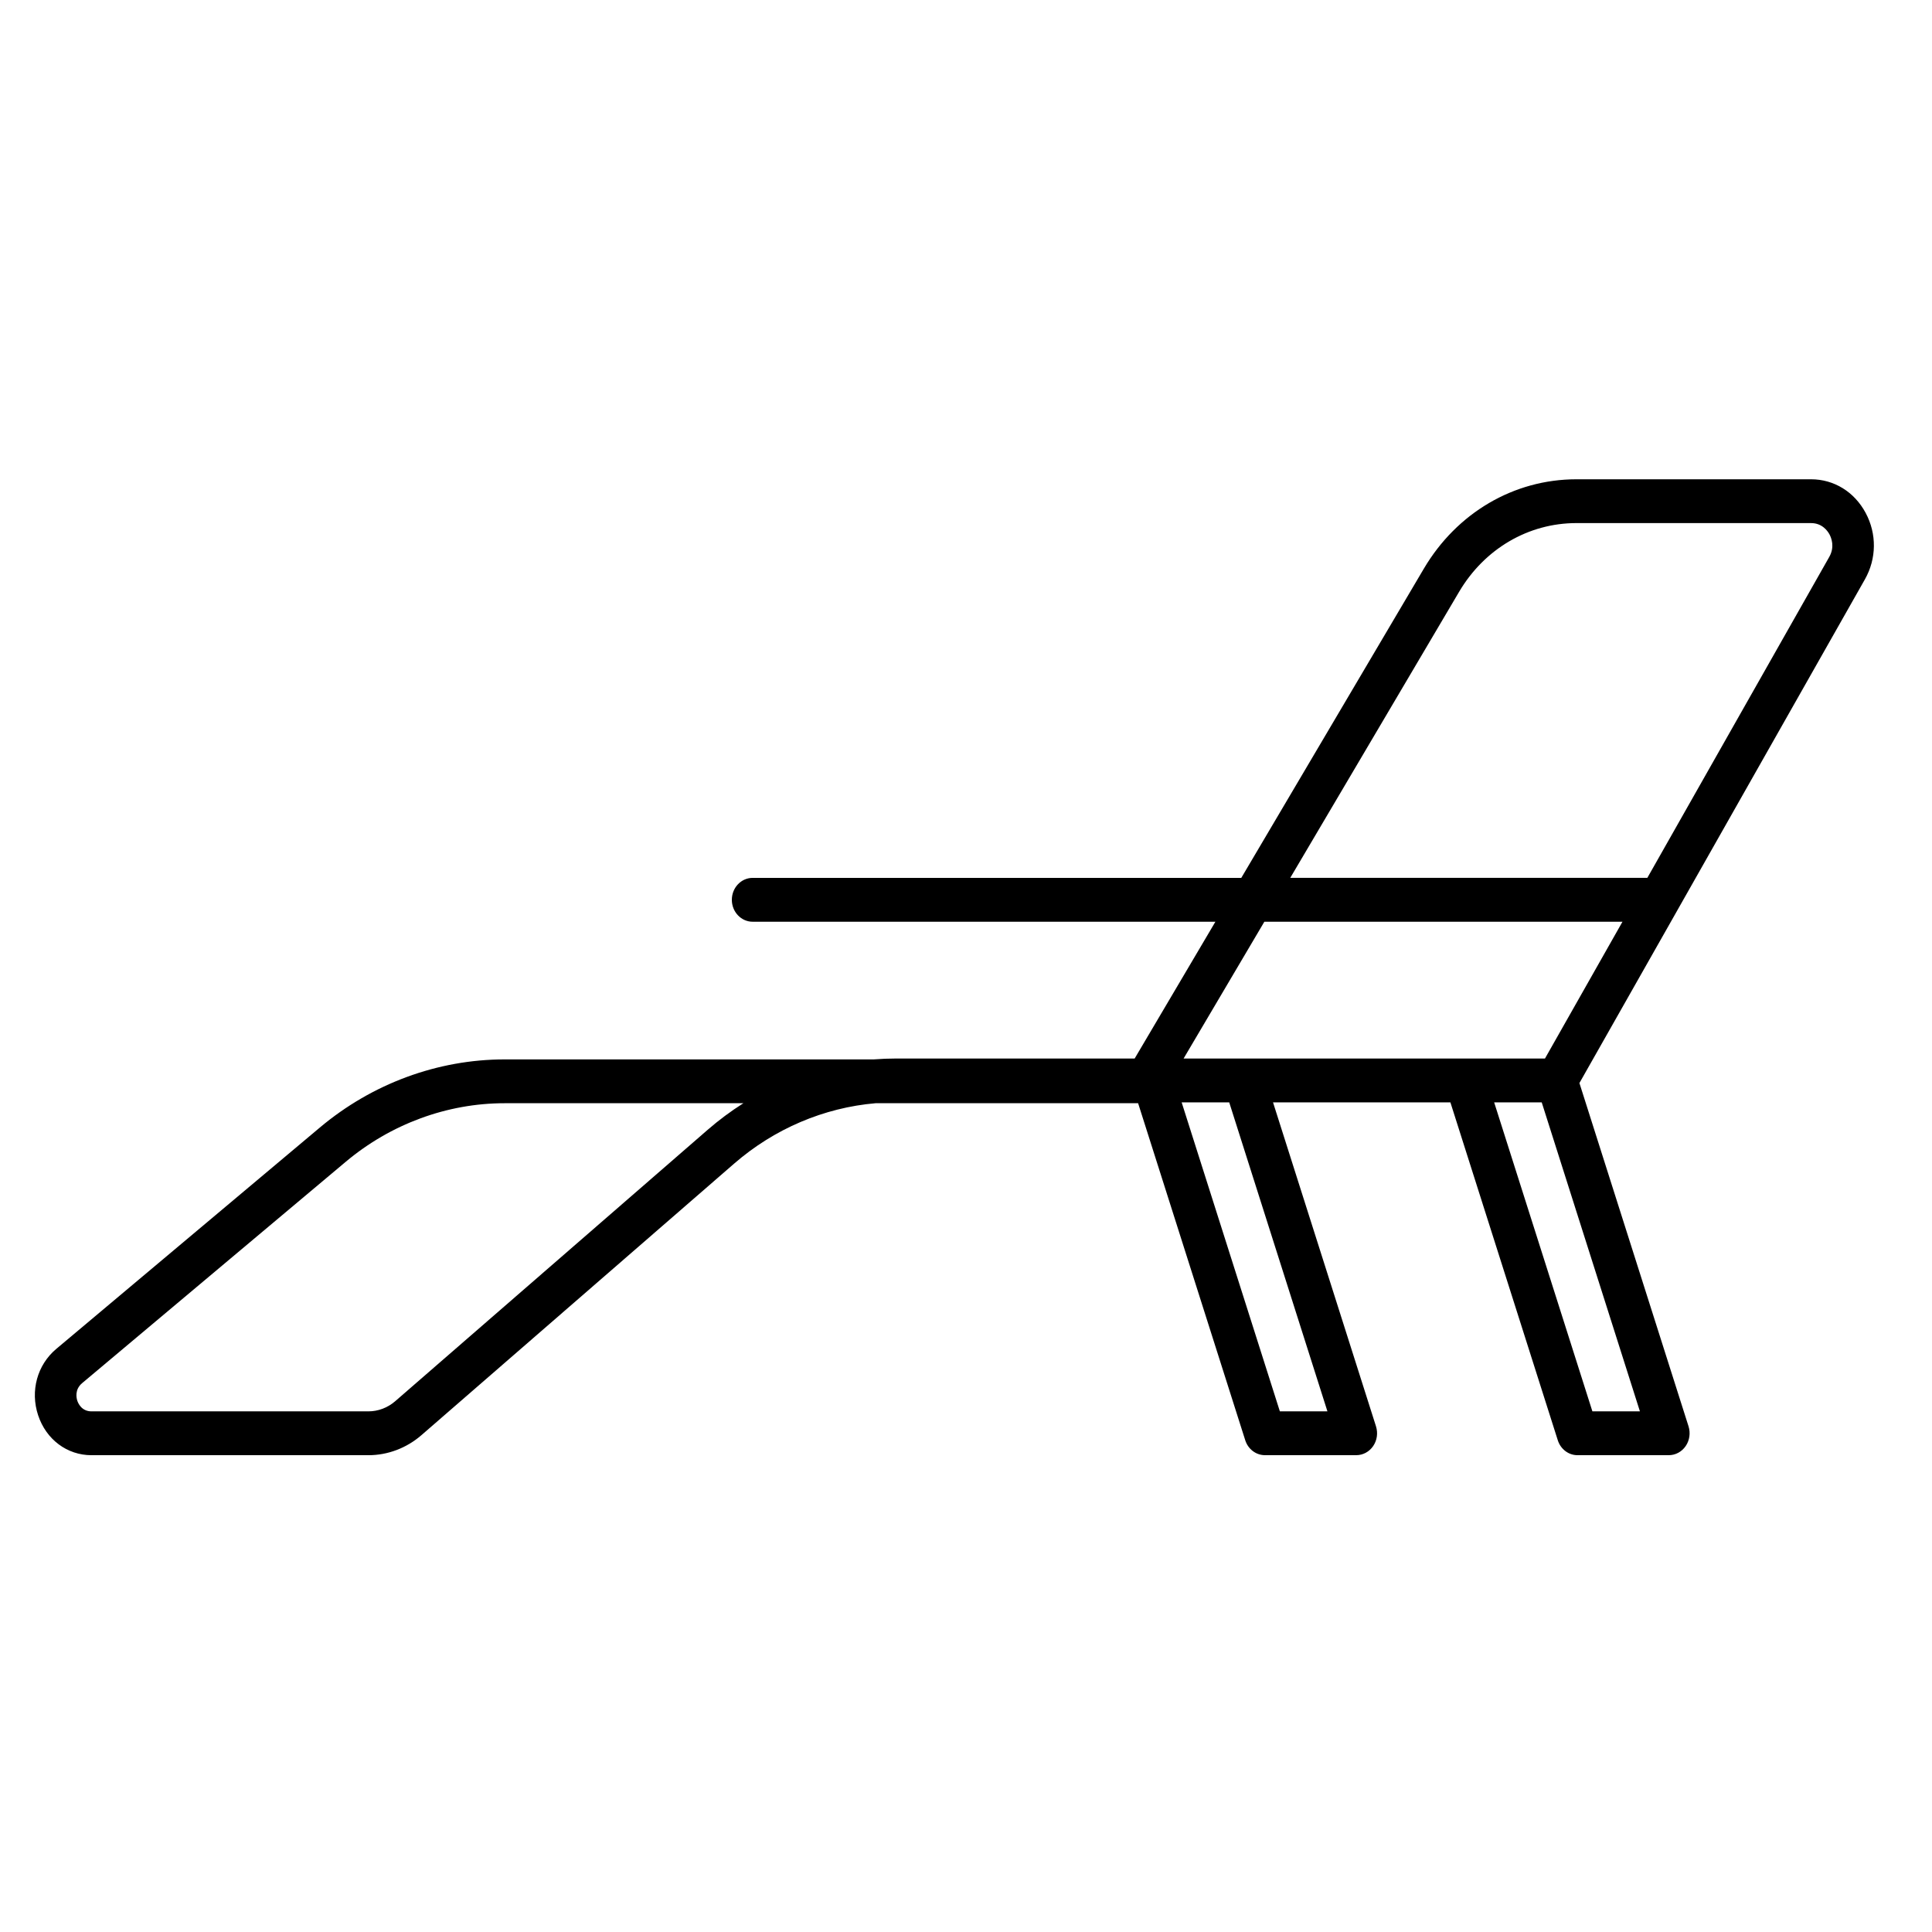 <?xml version="1.0" encoding="UTF-8"?>
<!-- Uploaded to: SVG Repo, www.svgrepo.com, Generator: SVG Repo Mixer Tools -->
<svg fill="#000000" width="800px" height="800px" version="1.1" viewBox="144 144 512 512" xmlns="http://www.w3.org/2000/svg">
 <path d="m586.26 529.64h-24.215c-2.363 0-4.465-1.598-5.215-3.961l-28.461-89.543h-47.004l27.285 85.848c0.562 1.777 0.293 3.719-0.742 5.234-1.039 1.523-2.707 2.418-4.473 2.418h-24.215c-2.367 0-4.473-1.598-5.219-3.961l-28.391-89.316-69.562 0.004c-13.703 1.18-26.859 6.766-37.52 16.031l-82.82 71.918c-3.953 3.441-8.953 5.332-14.082 5.332h-73.383c-6.457 0-12.012-4.16-14.141-10.594-2.133-6.438-0.238-13.34 4.816-17.582l69.852-58.664c13.855-11.645 31.246-18.051 48.957-18.051l97.887-0.004c1.953-0.152 3.91-0.23 5.875-0.23h63.207l21.398-36.25h-122.64c-3.039 0-5.508-2.606-5.508-5.809 0-3.211 2.469-5.812 5.508-5.812h129.5l48.371-81.934c8.758-14.836 23.879-23.699 40.445-23.699h62.184c6.062 0 11.461 3.32 14.449 8.887 2.996 5.562 2.922 12.16-0.195 17.652l-49.742 87.773c-0.039 0.082-0.082 0.145-0.117 0.211l-25.785 45.48 28.914 90.969c0.562 1.777 0.281 3.719-0.75 5.234-1.043 1.52-2.703 2.418-4.477 2.418m-20.25-11.613h12.594l-26.023-81.891h-12.605zm-82.824 0h12.605l-26.027-81.891h-12.605zm-205.46-81.66c-15.23 0-30.184 5.523-42.102 15.527l-69.852 58.656c-2.047 1.723-1.496 4-1.273 4.66 0.215 0.66 1.133 2.816 3.75 2.816h73.387c2.586 0 5.098-0.953 7.094-2.68l82.809-71.926c2.996-2.606 6.172-4.957 9.477-7.055zm254.62-11.848h21.098l20.539-36.25h-94.906l-21.402 36.25zm-41.66-47.871h89.883l48.215-85.059c1.516-2.672 0.543-5.055 0.059-5.965-0.484-0.898-1.93-2.996-4.875-2.996l-62.184-0.004c-12.742 0-24.371 6.812-31.109 18.234l-44.738 75.789z"/>
</svg>